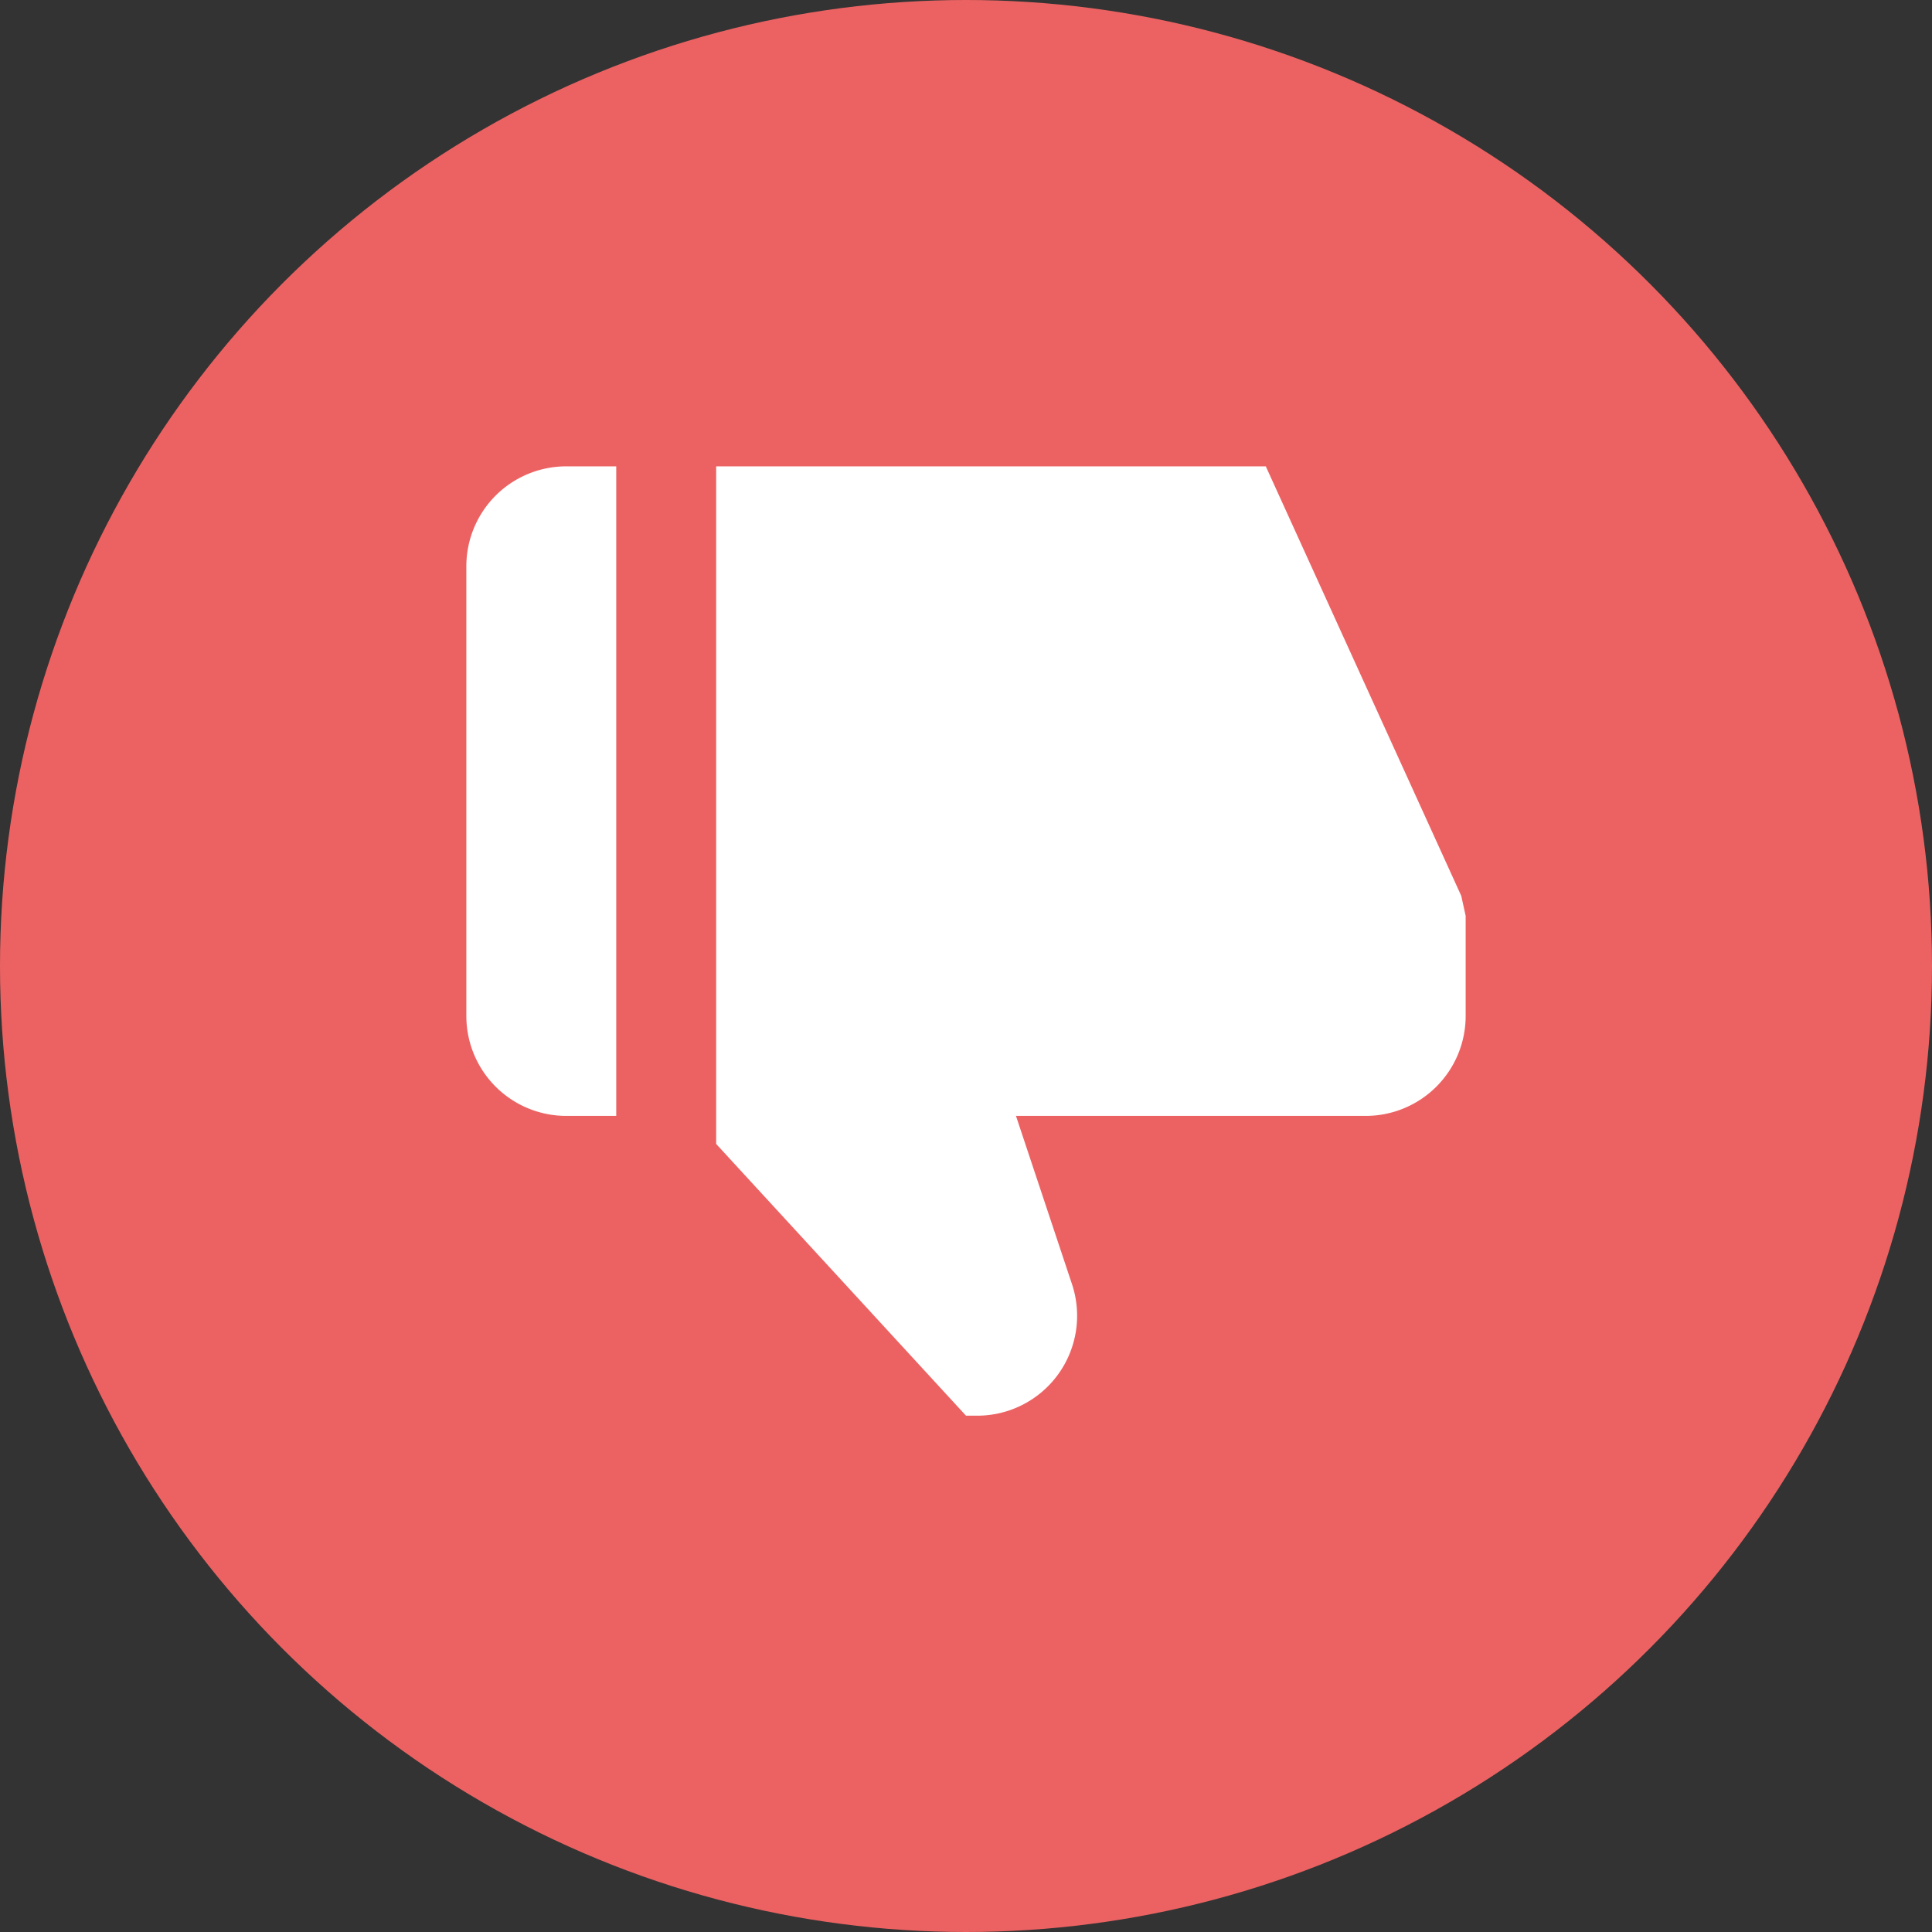 <svg xmlns="http://www.w3.org/2000/svg" width="29" height="29" viewBox="0 0 29 29">
  <rect x="0" y="0" width="29" height="29" fill="#333333" stroke="none"/>
  <g id="Group_149" data-name="Group 149" transform="translate(-1293 -407)">
    <circle id="Ellipse_3" data-name="Ellipse 3" cx="14.5" cy="14.5" r="14.5" transform="translate(1293 407)" fill="#ec6262"/>
    <g id="bxs-like" transform="translate(1300 414)">
      <path id="Path_23" data-name="Path 23" d="M17.5,16h.75v9.75H17.5a1.5,1.5,0,0,1-1.5-1.5V17.5A1.5,1.5,0,0,1,17.5,16Zm12,9.75H24.25l.841,2.526a1.5,1.5,0,0,1-1.423,1.974H23.5l-3.75-4.079V16H28l2.934,6.447.066.3v1.5A1.5,1.5,0,0,1,29.5,25.75Z" transform="translate(-16 -16)" fill="#fff"/>
    </g>
  </g>
</svg>
